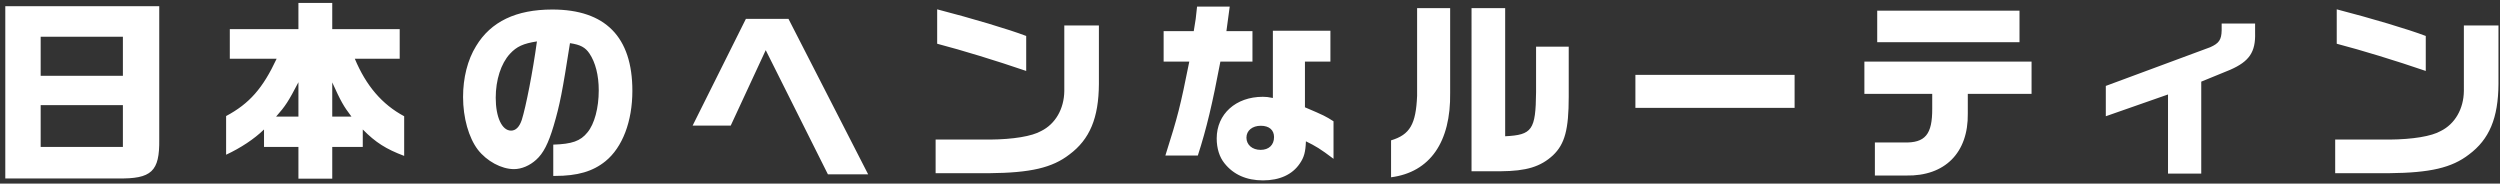 <svg width="463" height="34" viewBox="0 0 463 34" fill="none" xmlns="http://www.w3.org/2000/svg"><rect x="0" y="0" width="463" height="34" fill="#333333" stroke="none"/><path d="M432.764 8.1V1.728c6.408 1.656 13.284 3.708 16.488 4.932v6.48c-5.58-1.908-11.808-3.816-16.488-5.04zm23.544-3.384h6.408v10.836c-.036 6.3-1.692 10.26-5.472 13.068-3.168 2.448-7.164 3.384-14.796 3.456h-9.972v-6.228h10.08c4.284-.036 7.776-.612 9.468-1.584 2.628-1.296 4.248-4.104 4.284-7.416V4.716zm-44.856-.36h6.192v1.728c.108 3.564-1.08 5.292-4.608 6.84l-5.364 2.196v17.028h-6.156V17.496l-11.52 4.032v-5.616l19.332-7.164c1.62-.72 2.088-1.368 2.124-3.132v-1.26zm-66.168 13.032v-5.976h30.96v5.976h-11.808v3.636c.108 7.272-4.248 11.628-11.412 11.484h-5.796v-6.12h5.364c3.96.108 5.292-1.476 5.256-6.336v-2.664h-12.564zm2.376-9.576V1.98h26.352v5.832H347.66zm-44.784 6.048h29.484v6.12h-29.484v-6.12zM262.448 1.512h6.12v15.66c.144 9.144-3.744 14.724-10.944 15.66v-6.84c3.492-1.044 4.608-2.988 4.824-8.244V1.512zm10.08 30.204V1.512h6.228v23.724c5.004-.252 5.652-1.152 5.724-8.172V8.64h6.048v9.288c0 6.048-.72 8.748-2.916 10.836-2.304 2.124-4.932 2.916-9.648 2.952h-5.436zM215.504 5.76h5.58c.324-1.836.432-2.664.612-4.536h6.048c-.396 3.024-.432 3.204-.612 4.536h4.824v5.652h-5.94c-1.476 7.776-2.556 12.384-4.176 17.388h-6.012c2.34-7.38 2.736-8.964 4.428-17.388h-4.752V5.76zm20.232 12.384V5.688h10.656v5.724h-4.716v8.46c3.636 1.548 3.816 1.656 5.292 2.592v6.948c-2.484-1.872-3.276-2.34-5.112-3.24-.072 1.944-.324 2.952-1.152 4.14-1.368 2.016-3.708 3.096-6.804 3.096-3.06 0-5.472-1.08-7.128-3.168-.936-1.152-1.44-2.772-1.44-4.608 0-4.5 3.528-7.704 8.532-7.704.576 0 1.008.036 1.872.216zm-2.232 5.148c-1.584 0-2.664.9-2.664 2.196 0 1.332 1.08 2.268 2.628 2.268 1.512 0 2.484-.9 2.484-2.376 0-1.296-.9-2.088-2.448-2.088zM173.564 8.1V1.728c6.408 1.656 13.284 3.708 16.488 4.932v6.48c-5.58-1.908-11.808-3.816-16.488-5.04zm23.544-3.384h6.408v10.836c-.036 6.3-1.692 10.26-5.472 13.068-3.168 2.448-7.164 3.384-14.796 3.456h-9.972v-6.228h10.08c4.284-.036 7.776-.612 9.468-1.584 2.628-1.296 4.248-4.104 4.284-7.416V4.716zm-68.832 18.54l9.864-19.764h7.884l14.76 28.8h-7.452l-11.52-23.004-6.48 13.968h-7.056zm-25.812 9.324v-5.796c3.456-.108 5.04-.648 6.336-2.268 1.296-1.548 2.088-4.536 2.088-7.776 0-2.808-.612-5.184-1.728-6.84-.756-1.116-1.656-1.62-3.6-1.908-1.404 8.964-1.872 11.412-3.024 15.3-.972 3.276-1.908 5.112-3.24 6.3-1.188 1.08-2.7 1.728-4.104 1.728-2.34 0-5.04-1.476-6.696-3.6-1.692-2.232-2.736-5.904-2.736-9.756 0-3.528.828-6.876 2.412-9.432 2.736-4.536 7.416-6.768 14.112-6.768 9.828 0 14.832 5.076 14.832 15.048 0 5.688-1.836 10.476-4.968 13.032-2.34 1.908-5.184 2.736-9.36 2.736h-.324zM99.44 7.668c-2.52.396-3.744.936-5.004 2.304-1.656 1.8-2.628 4.824-2.628 8.136 0 3.6 1.152 6.084 2.844 6.084.864 0 1.548-.684 1.98-1.98.756-2.376 2.052-8.964 2.808-14.544zm-48.204 3.204H42.56V5.4h12.708V.54h6.264V5.4h12.492v5.472h-8.316c2.088 5.004 5.04 8.46 9.144 10.656v7.344c-3.348-1.26-5.292-2.484-7.668-4.896v3.24h-5.652v5.868h-6.264v-5.868h-6.372v-3.24c-1.8 1.764-4.32 3.42-7.02 4.68v-7.164c4.32-2.304 6.804-5.148 9.36-10.62zM51.128 21.6h4.14v-6.372c-1.836 3.528-2.412 4.428-4.14 6.372zm10.404 0h3.564c-1.476-1.944-1.98-2.844-3.564-6.336V21.6zM.98 1.152h28.512v24.696c.072 5.904-1.404 7.308-7.704 7.2H.98V1.152zM7.532 14.04H22.76V6.804H7.532v7.236zm0 13.176H22.76v-7.74H7.532v7.74z" fill="#fff"/></svg>